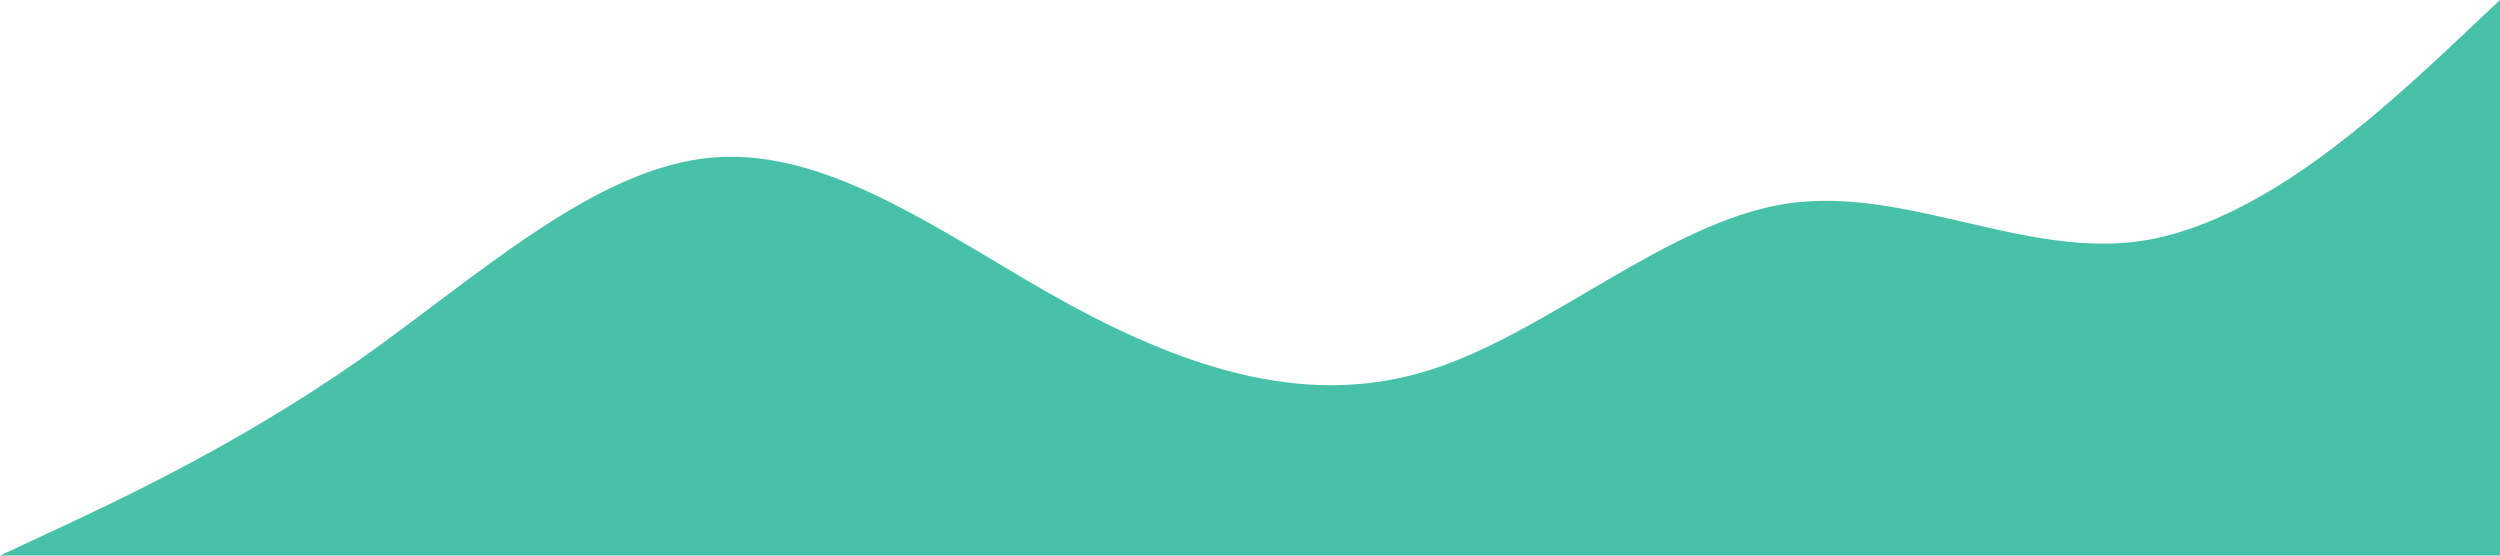   <svg xmlns="http://www.w3.org/2000/svg" viewBox="0 0 1440 320" width="100%" style="vertical-align: middle; max-width: 100%; width: 100%;">
   <path fill="#47c1a8" fill-opacity="1" d="M0,320L34.3,304C68.6,288,137,256,206,208C274.3,160,343,96,411,90.7C480,85,549,139,617,176C685.7,213,754,235,823,213.3C891.4,192,960,128,1029,117.3C1097.1,107,1166,149,1234,138.7C1302.9,128,1371,64,1406,32L1440,0L1440,320L1405.7,320C1371.4,320,1303,320,1234,320C1165.7,320,1097,320,1029,320C960,320,891,320,823,320C754.3,320,686,320,617,320C548.6,320,480,320,411,320C342.9,320,274,320,206,320C137.1,320,69,320,34,320L0,320Z">
   </path>
  </svg>
